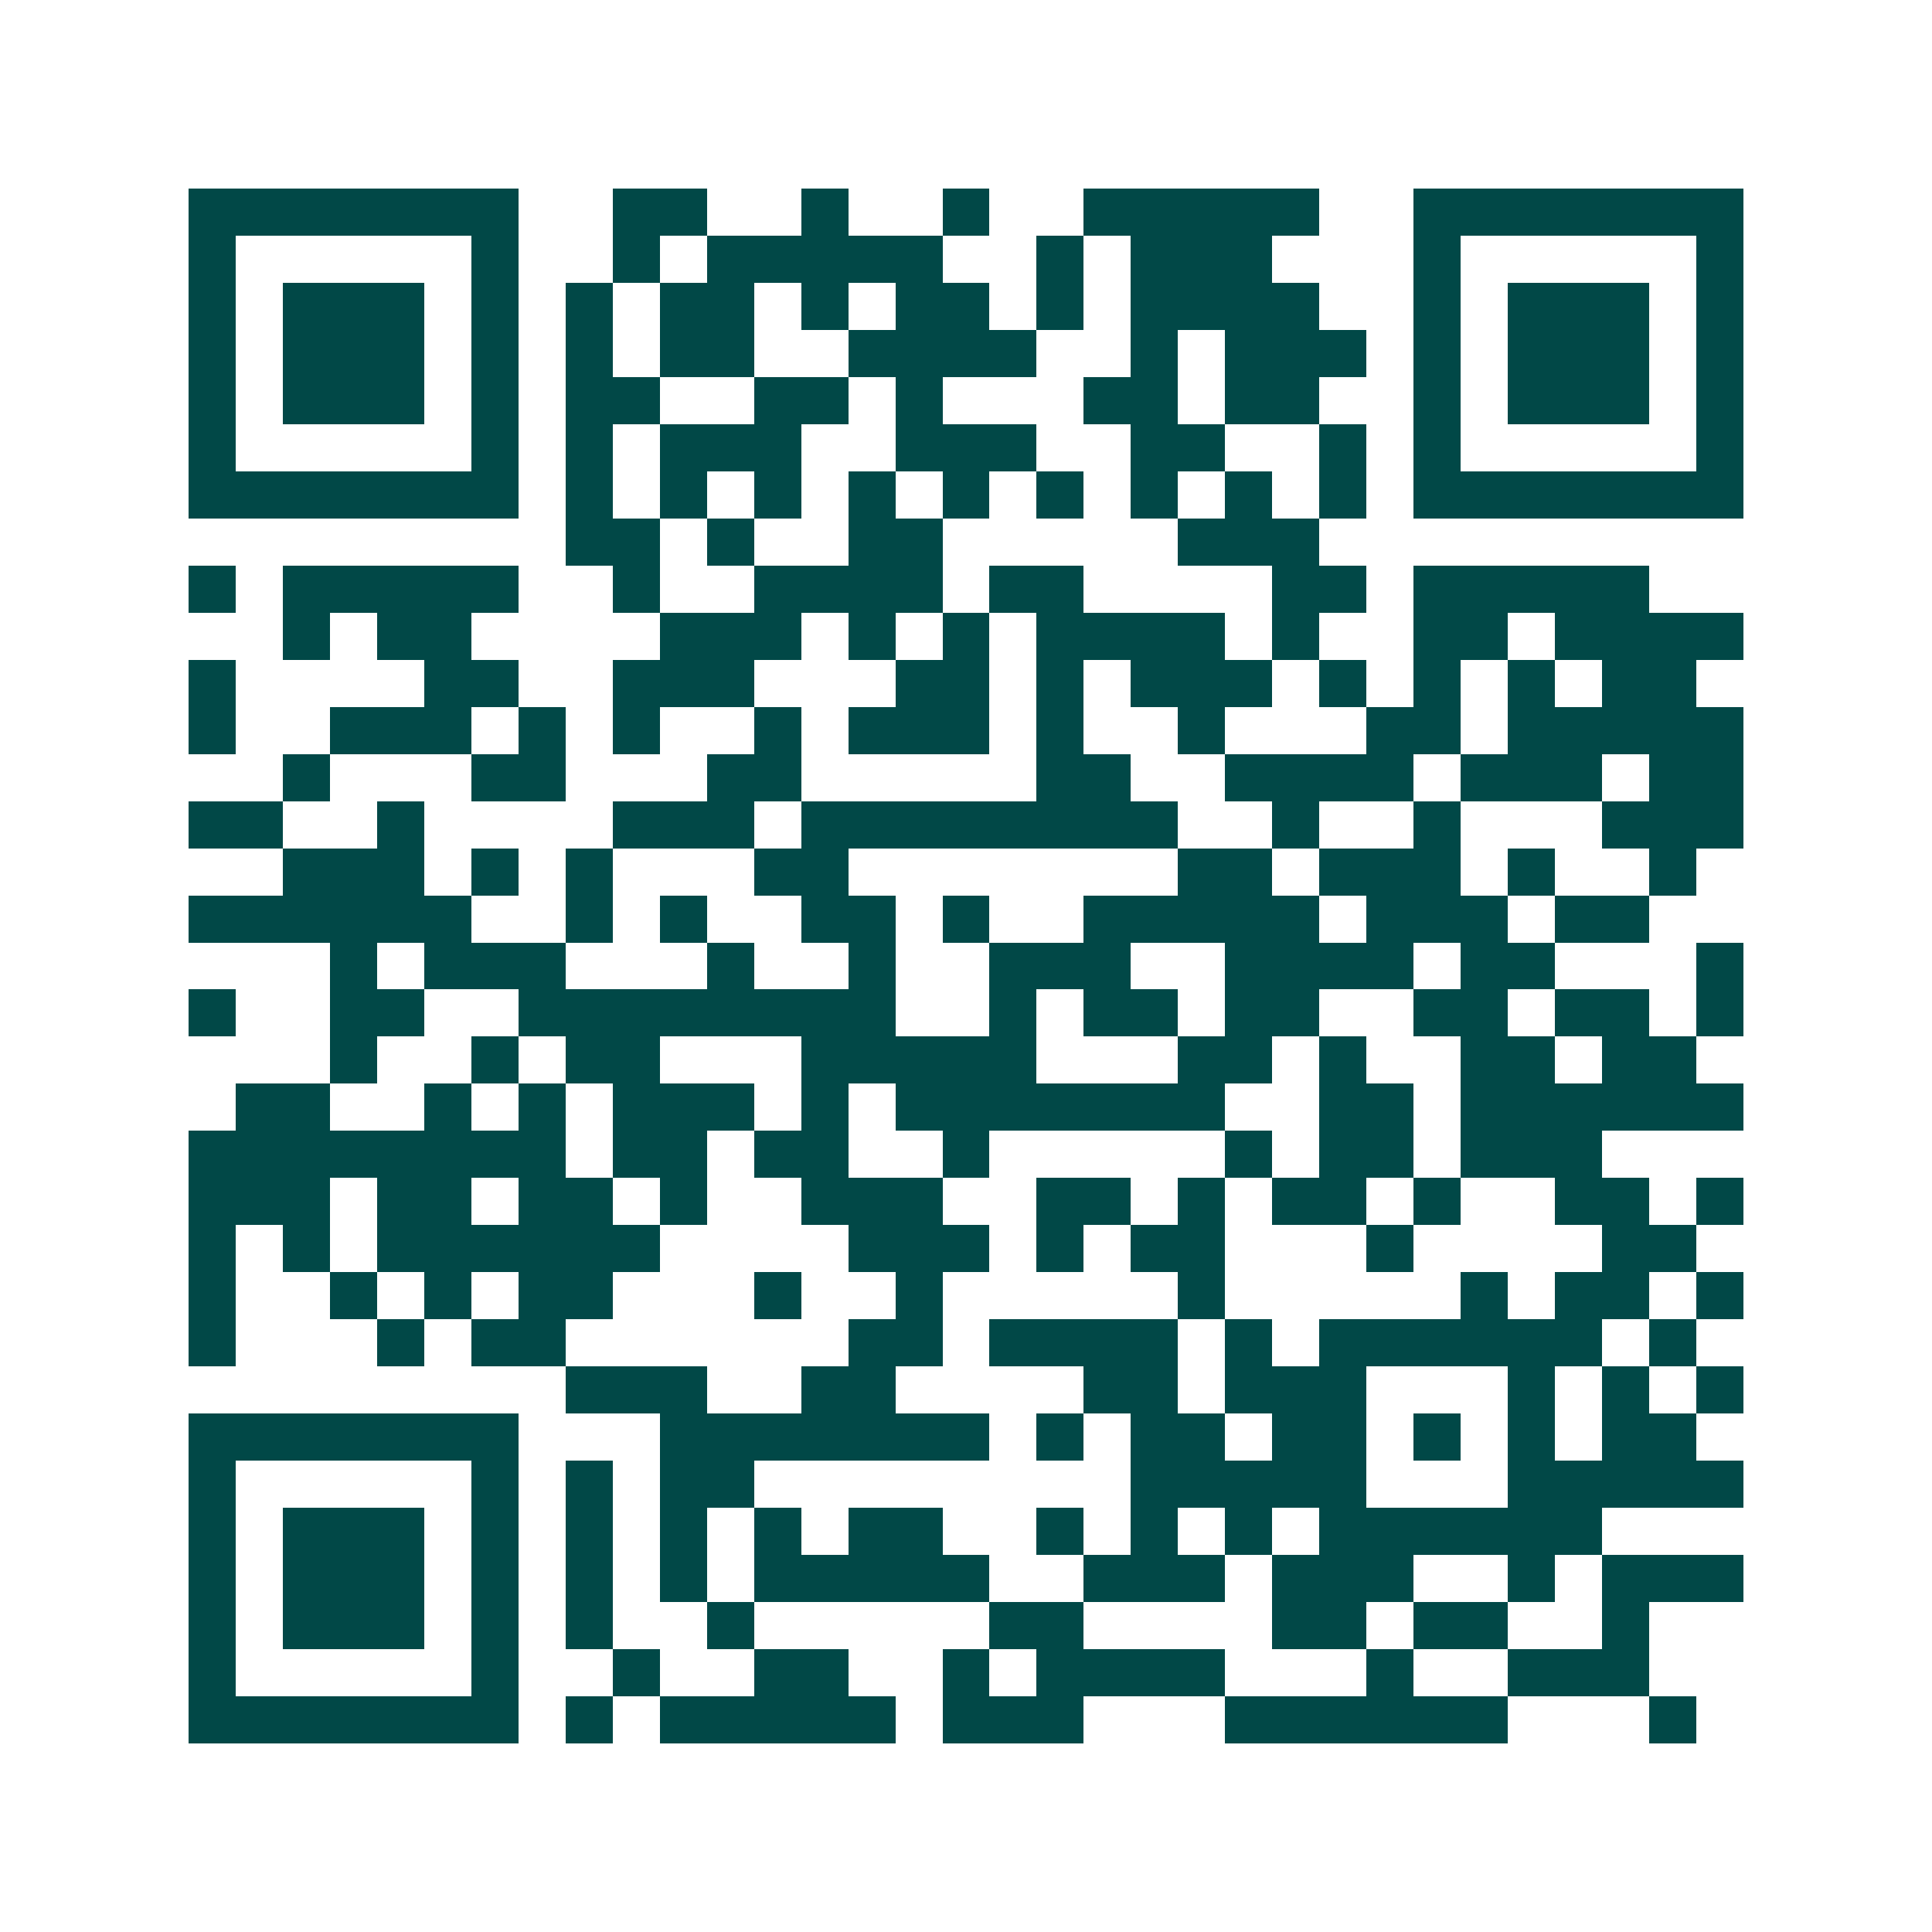 <svg xmlns="http://www.w3.org/2000/svg" width="200" height="200" viewBox="0 0 41 41" shape-rendering="crispEdges"><path fill="#ffffff" d="M0 0h41v41H0z"/><path stroke="#014847" d="M4 4.5h7m2 0h2m2 0h1m2 0h1m2 0h5m2 0h7M4 5.5h1m5 0h1m2 0h1m1 0h5m2 0h1m1 0h3m3 0h1m5 0h1M4 6.5h1m1 0h3m1 0h1m1 0h1m1 0h2m1 0h1m1 0h2m1 0h1m1 0h4m2 0h1m1 0h3m1 0h1M4 7.5h1m1 0h3m1 0h1m1 0h1m1 0h2m2 0h4m2 0h1m1 0h3m1 0h1m1 0h3m1 0h1M4 8.5h1m1 0h3m1 0h1m1 0h2m2 0h2m1 0h1m3 0h2m1 0h2m2 0h1m1 0h3m1 0h1M4 9.5h1m5 0h1m1 0h1m1 0h3m2 0h3m2 0h2m2 0h1m1 0h1m5 0h1M4 10.5h7m1 0h1m1 0h1m1 0h1m1 0h1m1 0h1m1 0h1m1 0h1m1 0h1m1 0h1m1 0h7M12 11.5h2m1 0h1m2 0h2m5 0h3M4 12.5h1m1 0h5m2 0h1m2 0h4m1 0h2m4 0h2m1 0h5M6 13.5h1m1 0h2m4 0h3m1 0h1m1 0h1m1 0h4m1 0h1m2 0h2m1 0h4M4 14.5h1m4 0h2m2 0h3m3 0h2m1 0h1m1 0h3m1 0h1m1 0h1m1 0h1m1 0h2M4 15.5h1m2 0h3m1 0h1m1 0h1m2 0h1m1 0h3m1 0h1m2 0h1m3 0h2m1 0h5M6 16.5h1m3 0h2m3 0h2m5 0h2m2 0h4m1 0h3m1 0h2M4 17.5h2m2 0h1m4 0h3m1 0h8m2 0h1m2 0h1m3 0h3M6 18.5h3m1 0h1m1 0h1m3 0h2m7 0h2m1 0h3m1 0h1m2 0h1M4 19.5h6m2 0h1m1 0h1m2 0h2m1 0h1m2 0h5m1 0h3m1 0h2M7 20.5h1m1 0h3m3 0h1m2 0h1m2 0h3m2 0h4m1 0h2m3 0h1M4 21.5h1m2 0h2m2 0h8m2 0h1m1 0h2m1 0h2m2 0h2m1 0h2m1 0h1M7 22.5h1m2 0h1m1 0h2m3 0h5m3 0h2m1 0h1m2 0h2m1 0h2M5 23.5h2m2 0h1m1 0h1m1 0h3m1 0h1m1 0h7m2 0h2m1 0h6M4 24.5h8m1 0h2m1 0h2m2 0h1m5 0h1m1 0h2m1 0h3M4 25.5h3m1 0h2m1 0h2m1 0h1m2 0h3m2 0h2m1 0h1m1 0h2m1 0h1m2 0h2m1 0h1M4 26.5h1m1 0h1m1 0h6m4 0h3m1 0h1m1 0h2m3 0h1m4 0h2M4 27.5h1m2 0h1m1 0h1m1 0h2m3 0h1m2 0h1m5 0h1m5 0h1m1 0h2m1 0h1M4 28.5h1m3 0h1m1 0h2m6 0h2m1 0h4m1 0h1m1 0h6m1 0h1M12 29.5h3m2 0h2m4 0h2m1 0h3m3 0h1m1 0h1m1 0h1M4 30.5h7m3 0h7m1 0h1m1 0h2m1 0h2m1 0h1m1 0h1m1 0h2M4 31.5h1m5 0h1m1 0h1m1 0h2m8 0h5m3 0h5M4 32.5h1m1 0h3m1 0h1m1 0h1m1 0h1m1 0h1m1 0h2m2 0h1m1 0h1m1 0h1m1 0h6M4 33.5h1m1 0h3m1 0h1m1 0h1m1 0h1m1 0h5m2 0h3m1 0h3m2 0h1m1 0h3M4 34.5h1m1 0h3m1 0h1m1 0h1m2 0h1m5 0h2m4 0h2m1 0h2m2 0h1M4 35.5h1m5 0h1m2 0h1m2 0h2m2 0h1m1 0h4m3 0h1m2 0h3M4 36.5h7m1 0h1m1 0h5m1 0h3m3 0h6m3 0h1"/></svg>
